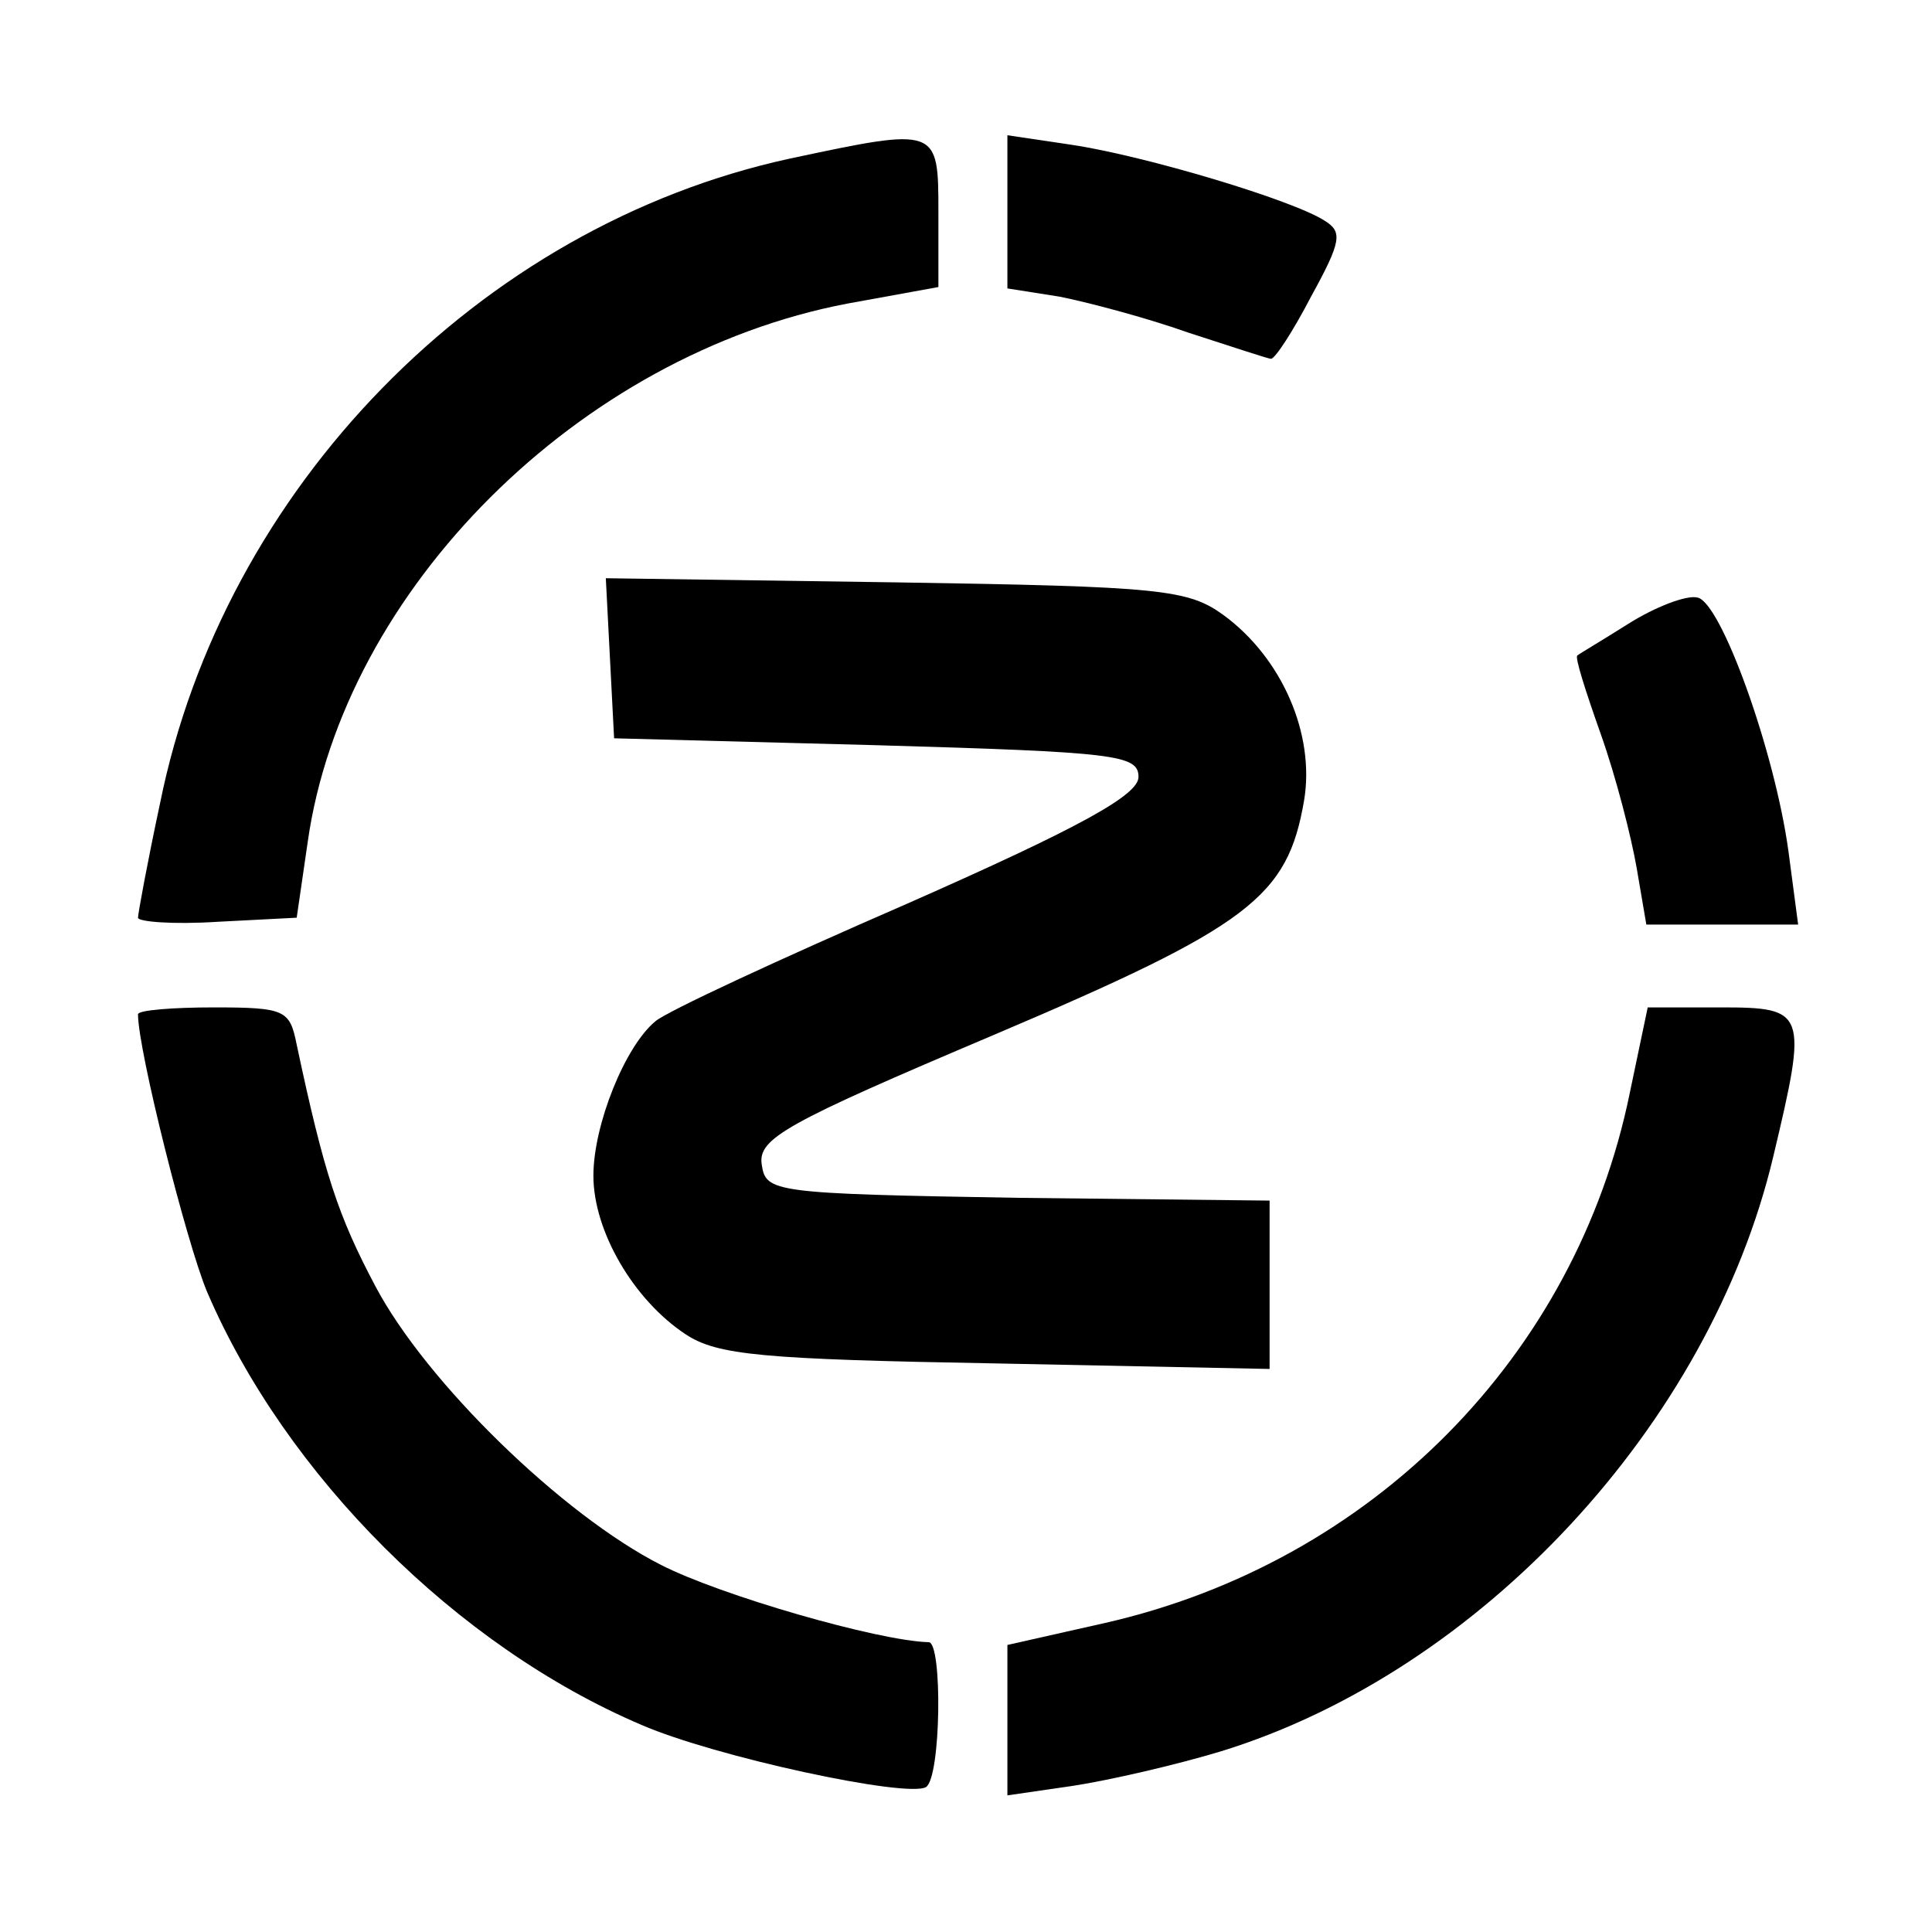 <?xml version="1.0" standalone="no"?>
<!DOCTYPE svg PUBLIC "-//W3C//DTD SVG 20010904//EN"
 "http://www.w3.org/TR/2001/REC-SVG-20010904/DTD/svg10.dtd">
<svg version="1.0" xmlns="http://www.w3.org/2000/svg"
 width="140pt" height="140pt" viewBox="0 0 140 140"
 preserveAspectRatio="xMidYMid meet">
<g transform="translate(0,140) scale(0.1,-0.1)"
fill="#000000" stroke="none">
<path d="M572 1285 c-225 -49 -410 -239 -456 -467 -9 -42 -16 -80 -16 -83 0
-3 26 -5 57 -3 l58 3 8 55 c26 183 197 353 391 390 l66 12 0 54 c0 62 0 62
-108 39z"/>
<path d="M730 1247 l0 -56 38 -6 c20 -4 62 -15 93 -26 31 -10 58 -19 60 -19 3
0 16 20 29 45 22 40 23 47 10 55 -23 15 -130 47 -183 55 l-47 7 0 -55z"/>
<path d="M442 923 l3 -58 190 -5 c174 -5 190 -7 190 -23 0 -13 -41 -36 -168
-92 -92 -40 -174 -78 -182 -85 -22 -18 -45 -75 -45 -112 0 -40 29 -90 67 -115
23 -15 55 -18 225 -21 l198 -4 0 61 0 61 -182 2 c-178 3 -183 4 -186 24 -3 19
17 30 168 94 186 79 213 100 225 170 8 48 -16 103 -58 134 -26 19 -45 21 -238
24 l-210 3 3 -58z"/>
<path d="M1180 948 c-19 -12 -36 -22 -37 -23 -2 -1 6 -26 17 -57 11 -31 22
-74 26 -97 l7 -41 55 0 55 0 -7 53 c-10 73 -49 181 -66 184 -8 2 -31 -7 -50
-19z"/>
<path d="M100 665 c0 -26 35 -165 50 -201 57 -133 181 -257 315 -314 53 -23
192 -53 206 -45 11 7 12 105 2 105 -37 1 -151 34 -194 56 -71 36 -170 132
-207 202 -27 51 -37 81 -57 175 -5 25 -8 27 -60 27 -30 0 -55 -2 -55 -5z"/>
<path d="M1181 608 c-39 -191 -187 -340 -380 -384 l-71 -16 0 -55 0 -54 48 7
c26 4 74 15 107 25 188 58 354 237 400 431 25 105 24 108 -38 108 l-53 0 -13
-62z"/>
</g>
</svg>
